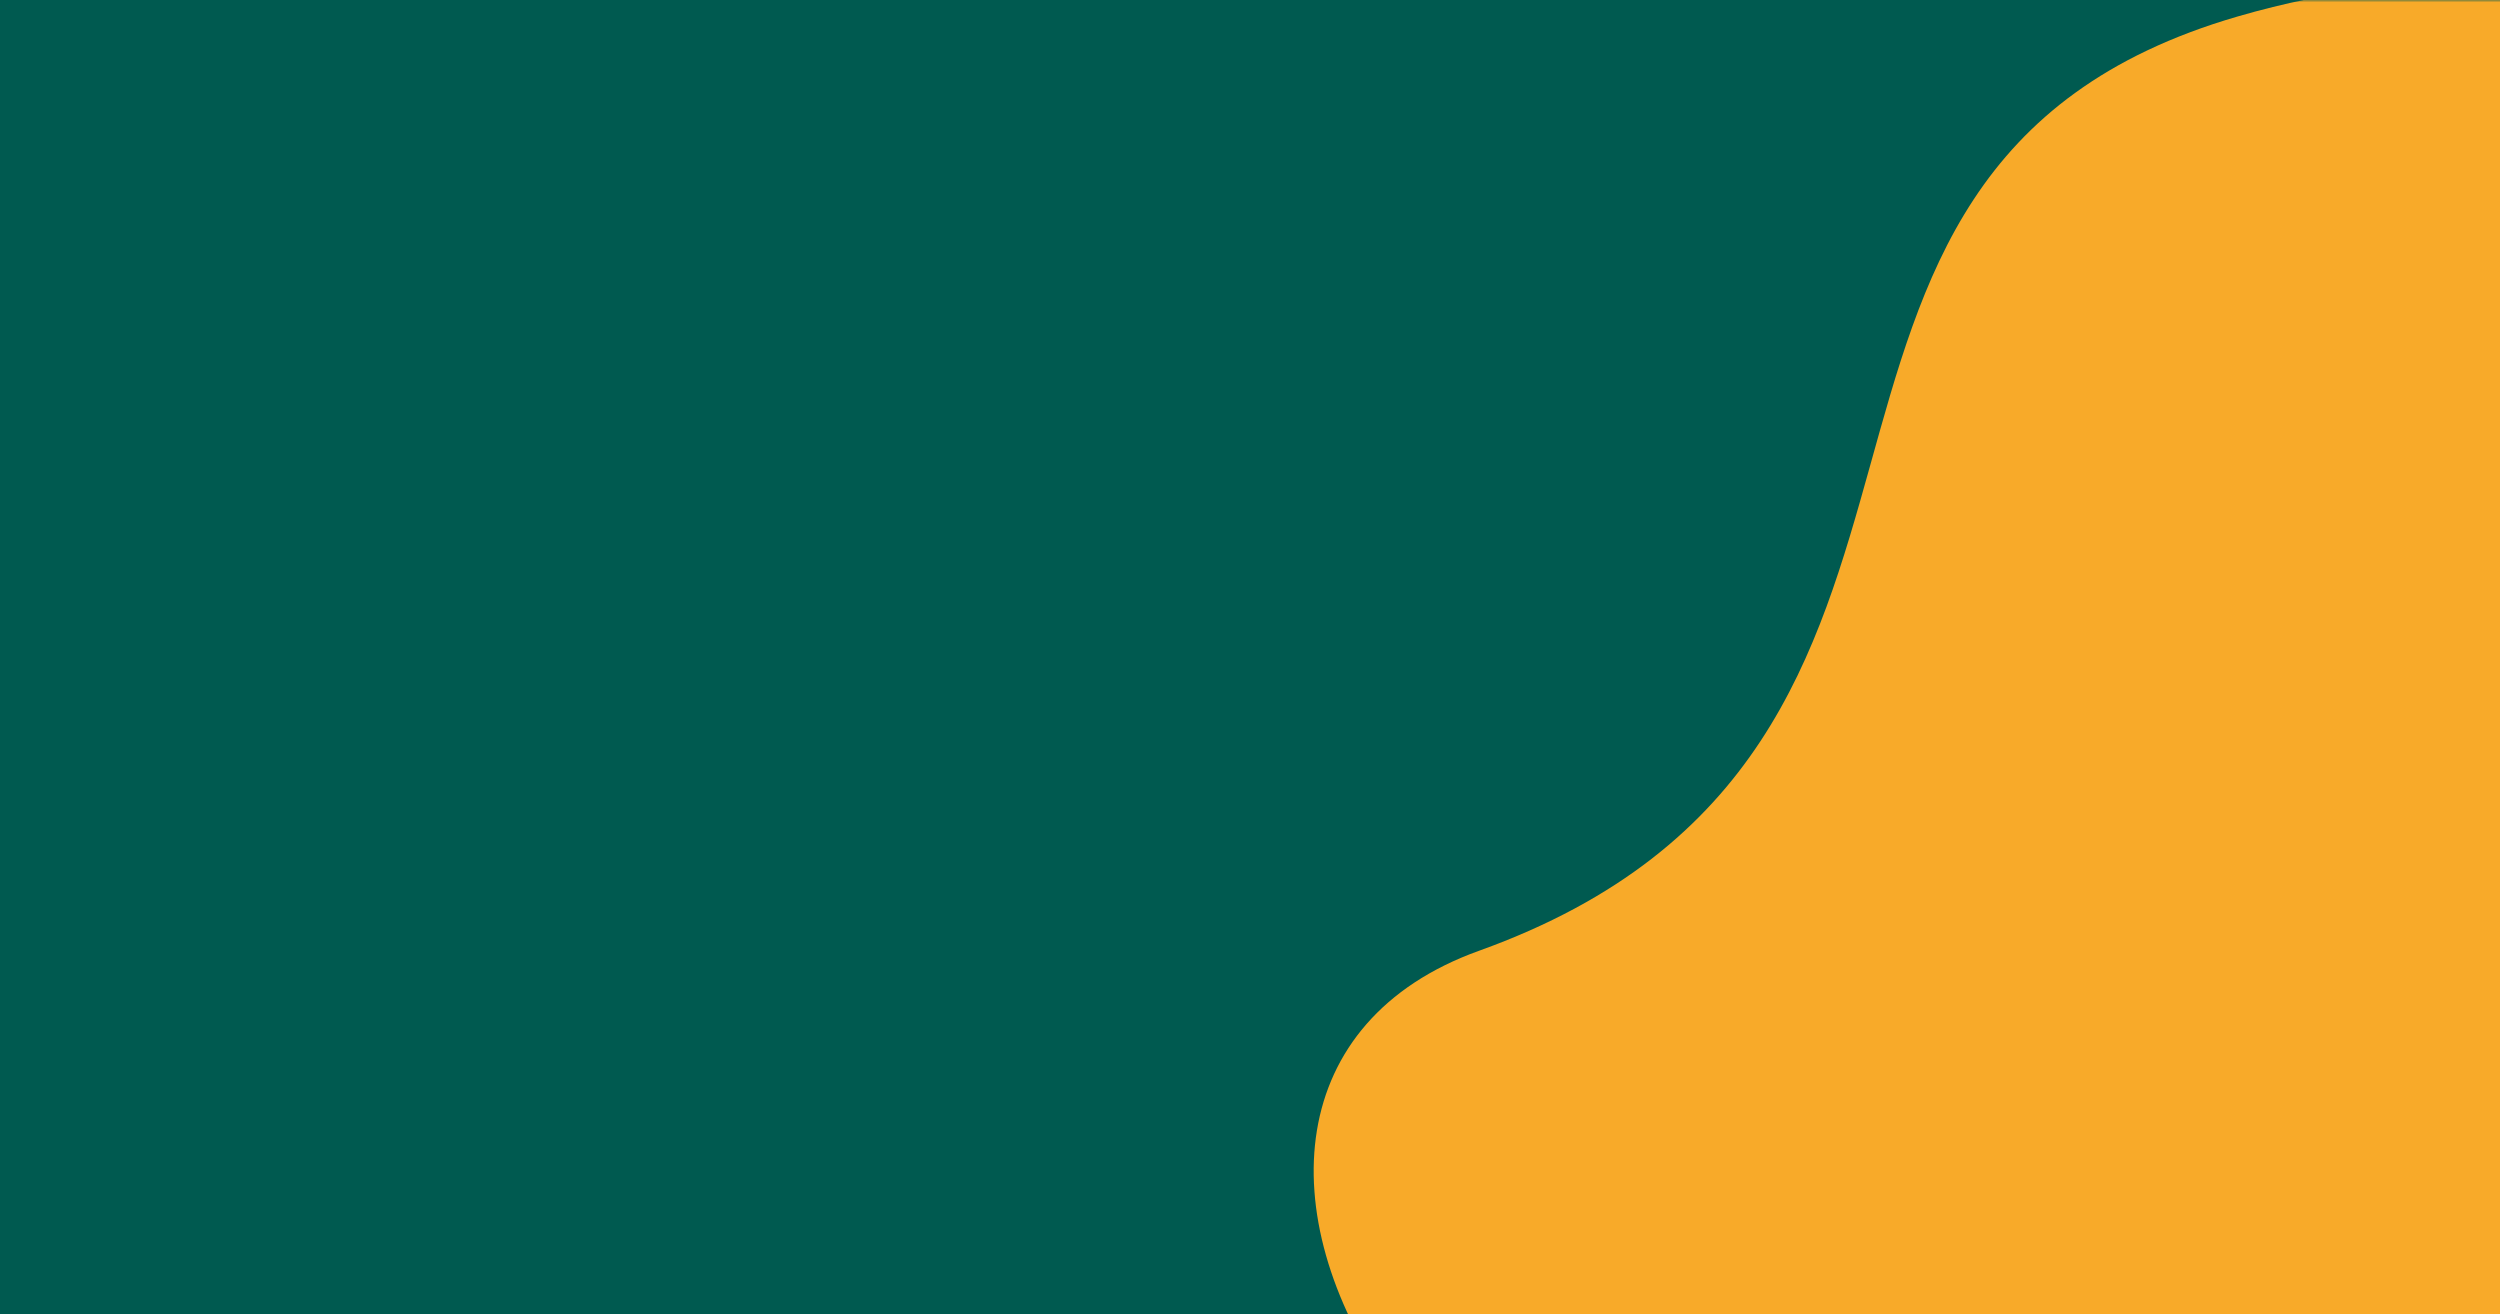 <svg xmlns="http://www.w3.org/2000/svg" xmlns:xlink="http://www.w3.org/1999/xlink" width="700" zoomAndPan="magnify" viewBox="0 0 525 276" height="368" preserveAspectRatio="xMidYMid meet" version="1.0"><defs><filter x="0%" y="0%" width="100%" height="100%" id="dfdc1ed657"><feColorMatrix values="0 0 0 0 1 0 0 0 0 1 0 0 0 0 1 0 0 0 1 0" color-interpolation-filters="sRGB"/></filter><mask id="eedd63c986"><g filter="url(#dfdc1ed657)"><rect x="-52.5" width="630" fill="#000000" y="-27.6" height="331.2" fill-opacity="0.99"/></g></mask><clipPath id="c55949fc6d"><path d="M 18 0 L 268 0 L 268 276 L 18 276 Z M 18 0 " clip-rule="nonzero"/></clipPath><clipPath id="682db79c2b"><path d="M 419.523 -15.281 L 442.203 336.488 L 26.066 363.316 L 3.387 11.547 Z M 419.523 -15.281 " clip-rule="nonzero"/></clipPath><clipPath id="51928689dd"><path d="M 26.305 362.949 L 3.621 11.18 L 419.758 -15.648 L 442.438 336.121 Z M 26.305 362.949 " clip-rule="nonzero"/></clipPath><clipPath id="bb91c5ad5f"><path d="M 53.59 199.664 C 171.996 157.105 101.102 35.965 212.906 3.461 C 370.559 -42.395 519.957 136.992 358.395 198.621 C 270.98 231.988 321.07 341.129 181.555 351.965 C 42.043 362.801 -27.965 229 53.59 199.664 Z M 53.59 199.664 " clip-rule="nonzero"/></clipPath><clipPath id="6c7f5c26af"><rect x="0" width="268" y="0" height="276"/></clipPath></defs><rect x="-52.5" width="630" fill="#ffffff" y="-27.6" height="331.2" fill-opacity="1"/><rect x="-52.5" width="630" fill="#005a50" y="-27.6" height="331.2" fill-opacity="1"/><g mask="url(#eedd63c986)"><g transform="matrix(1, 0, 0, 1, 257, 0)"><g clip-path="url(#6c7f5c26af)"><g clip-path="url(#c55949fc6d)"><g clip-path="url(#682db79c2b)"><g clip-path="url(#51928689dd)"><g clip-path="url(#bb91c5ad5f)"><path fill="#faaa28" d="M -14.098 1.145 L 4.719 292.977 L 285.723 274.855 L 266.906 -16.977 Z M -14.098 1.145 " fill-opacity="1" fill-rule="nonzero"/></g></g></g></g></g></g></g></svg>